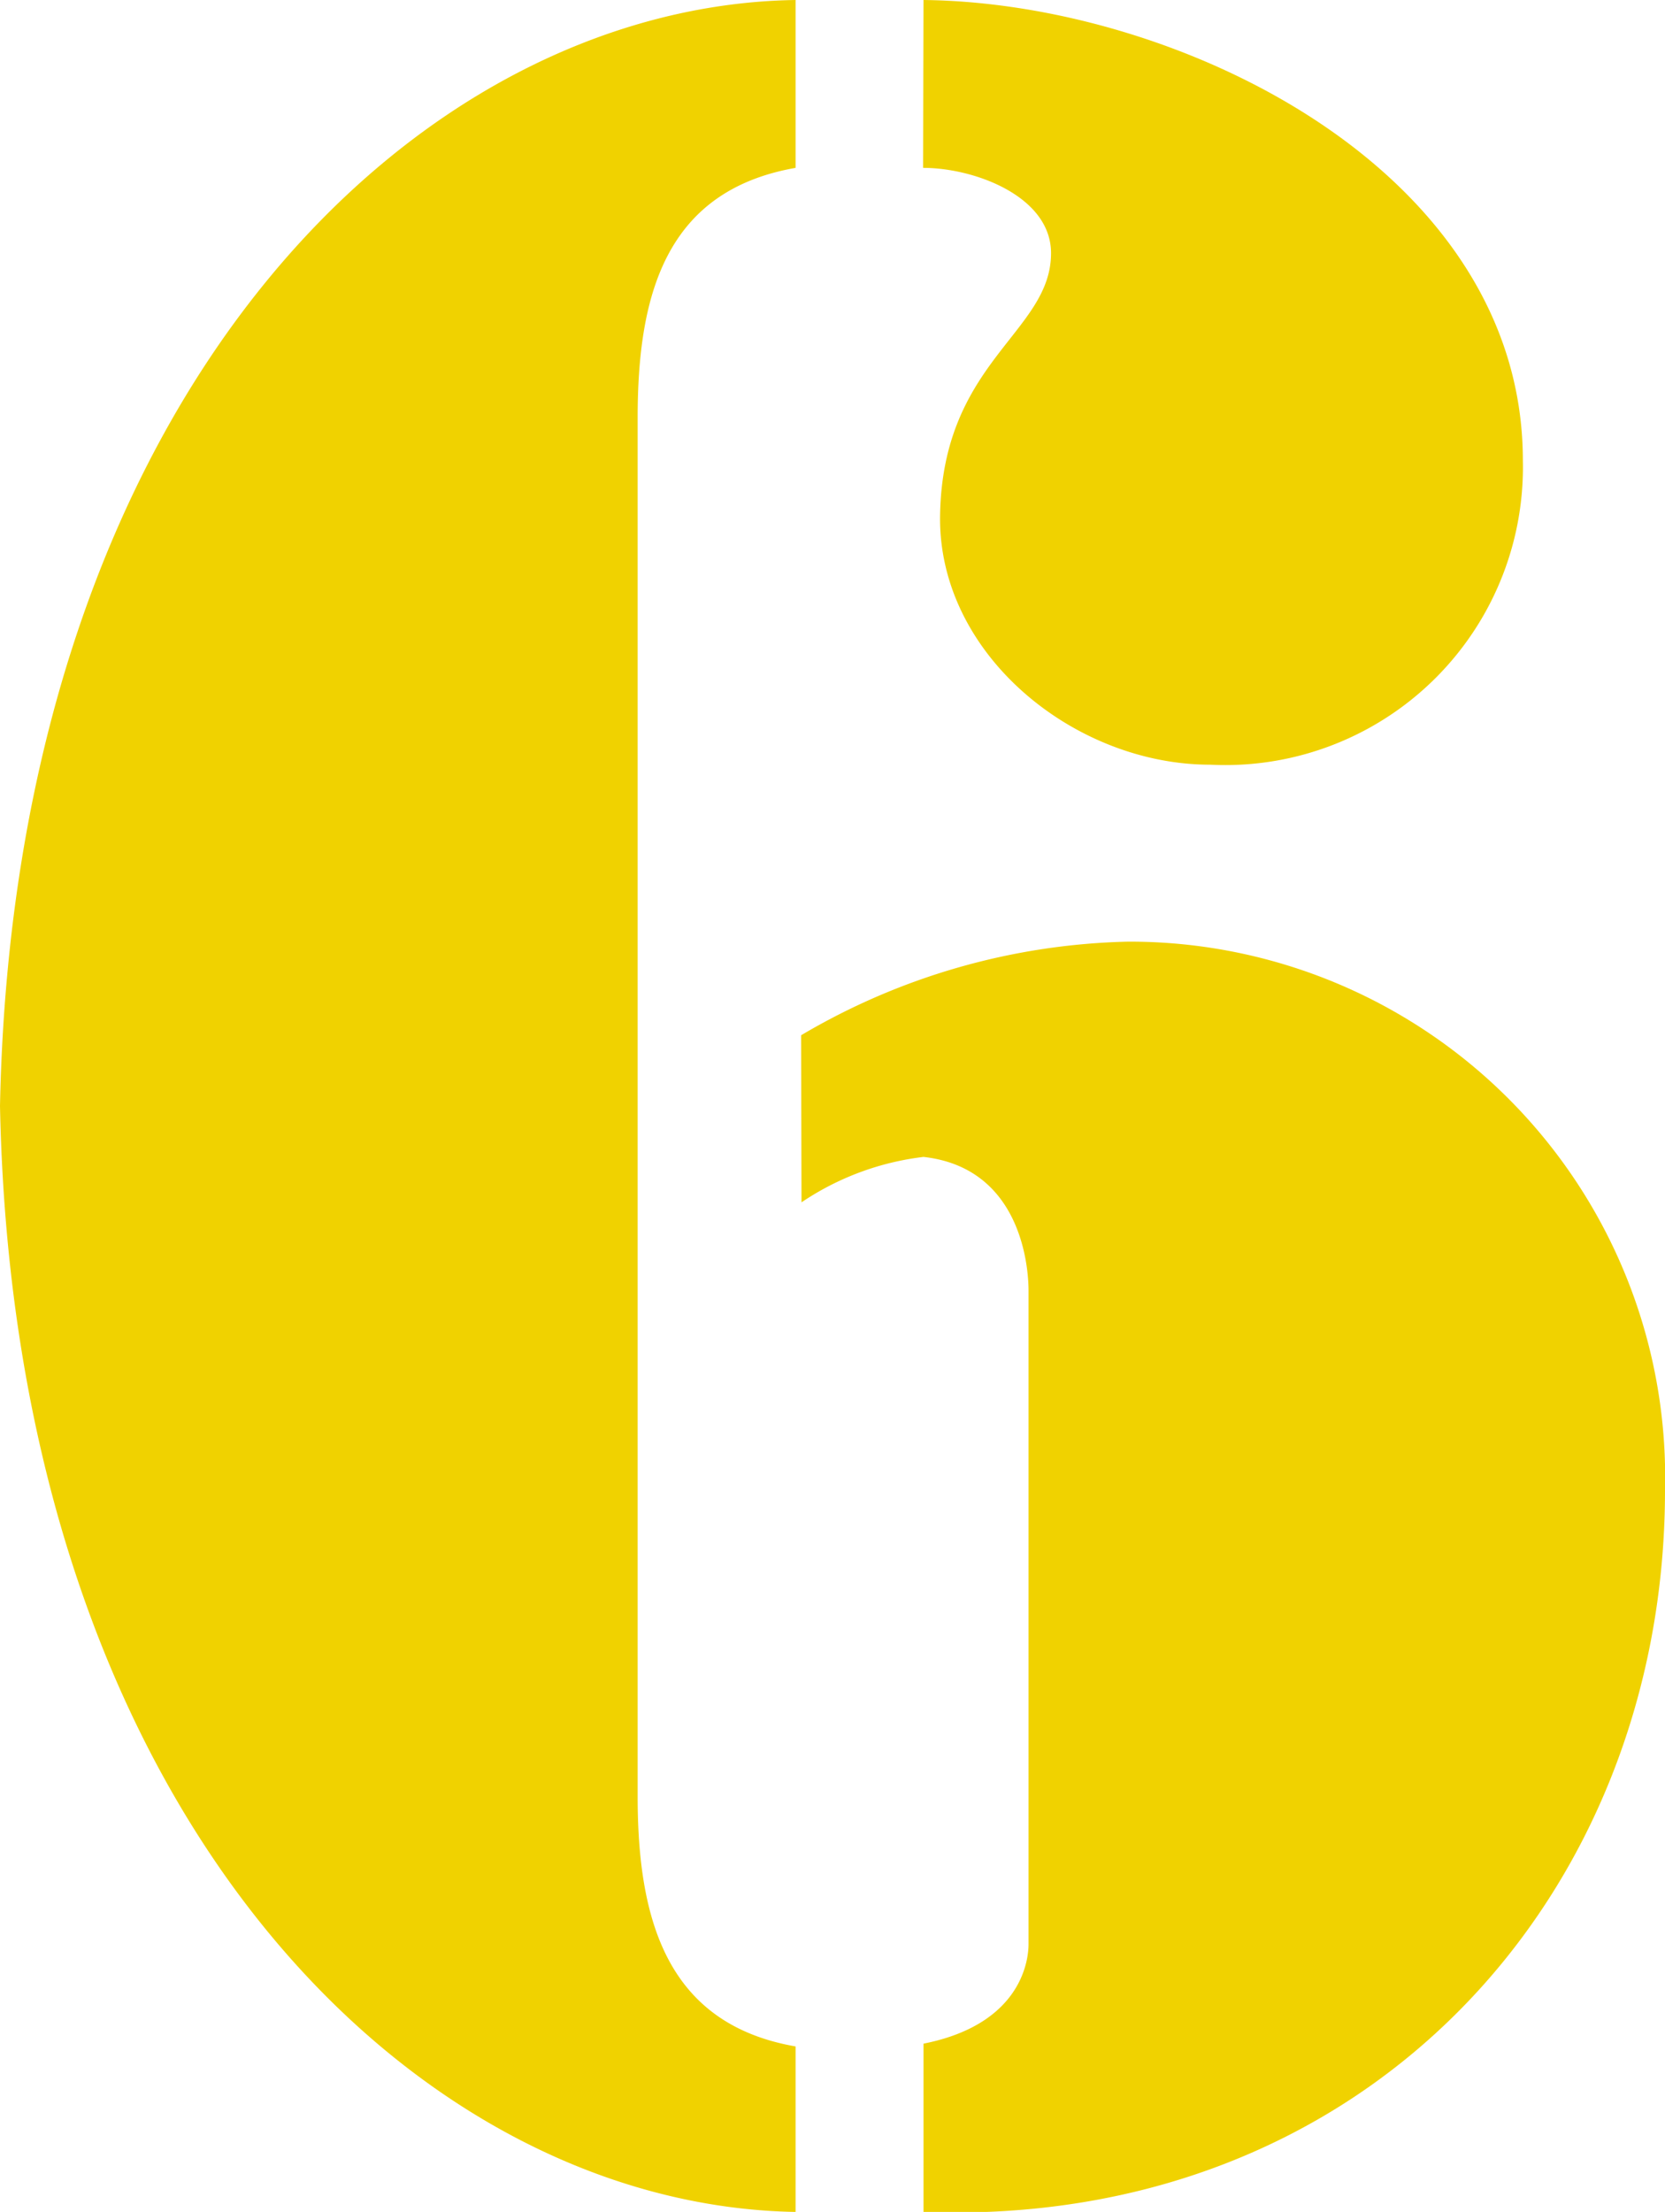 <svg xmlns="http://www.w3.org/2000/svg" viewBox="0 0 42.17 56"><defs><style>.cls-1{fill:#f0d200;}</style></defs><title>tedukuri-summer-step06</title><g id="レイヤー_2" data-name="レイヤー 2"><g id="numbers"><path class="cls-1" d="M20.15,56C10.58,55.84.36,46.05,0,28,.36,9.93,10.58.14,20.15,0V4.25c-3.31.58-4,3.24-4,6.33v34.9c0,3.09.72,5.76,4,6.33Zm.14-29.79a17,17,0,0,1,8.28-2.37,13.56,13.56,0,0,1,13.6,13.89C42.17,48,34.61,56.42,23.39,56V51.74c2.52-.5,2.66-2.16,2.66-2.52V32.67c0-.36-.07-3.09-2.66-3.38a7,7,0,0,0-3.09,1.15ZM23.39,0c6.48.07,15.18,4.32,15.18,11.66a7.54,7.54,0,0,1-7.92,7.7c-3.45,0-6.91-2.81-6.84-6.33.07-3.89,2.81-4.61,2.81-6.62,0-1.44-1.94-2.16-3.24-2.16Z"/></g></g></svg>